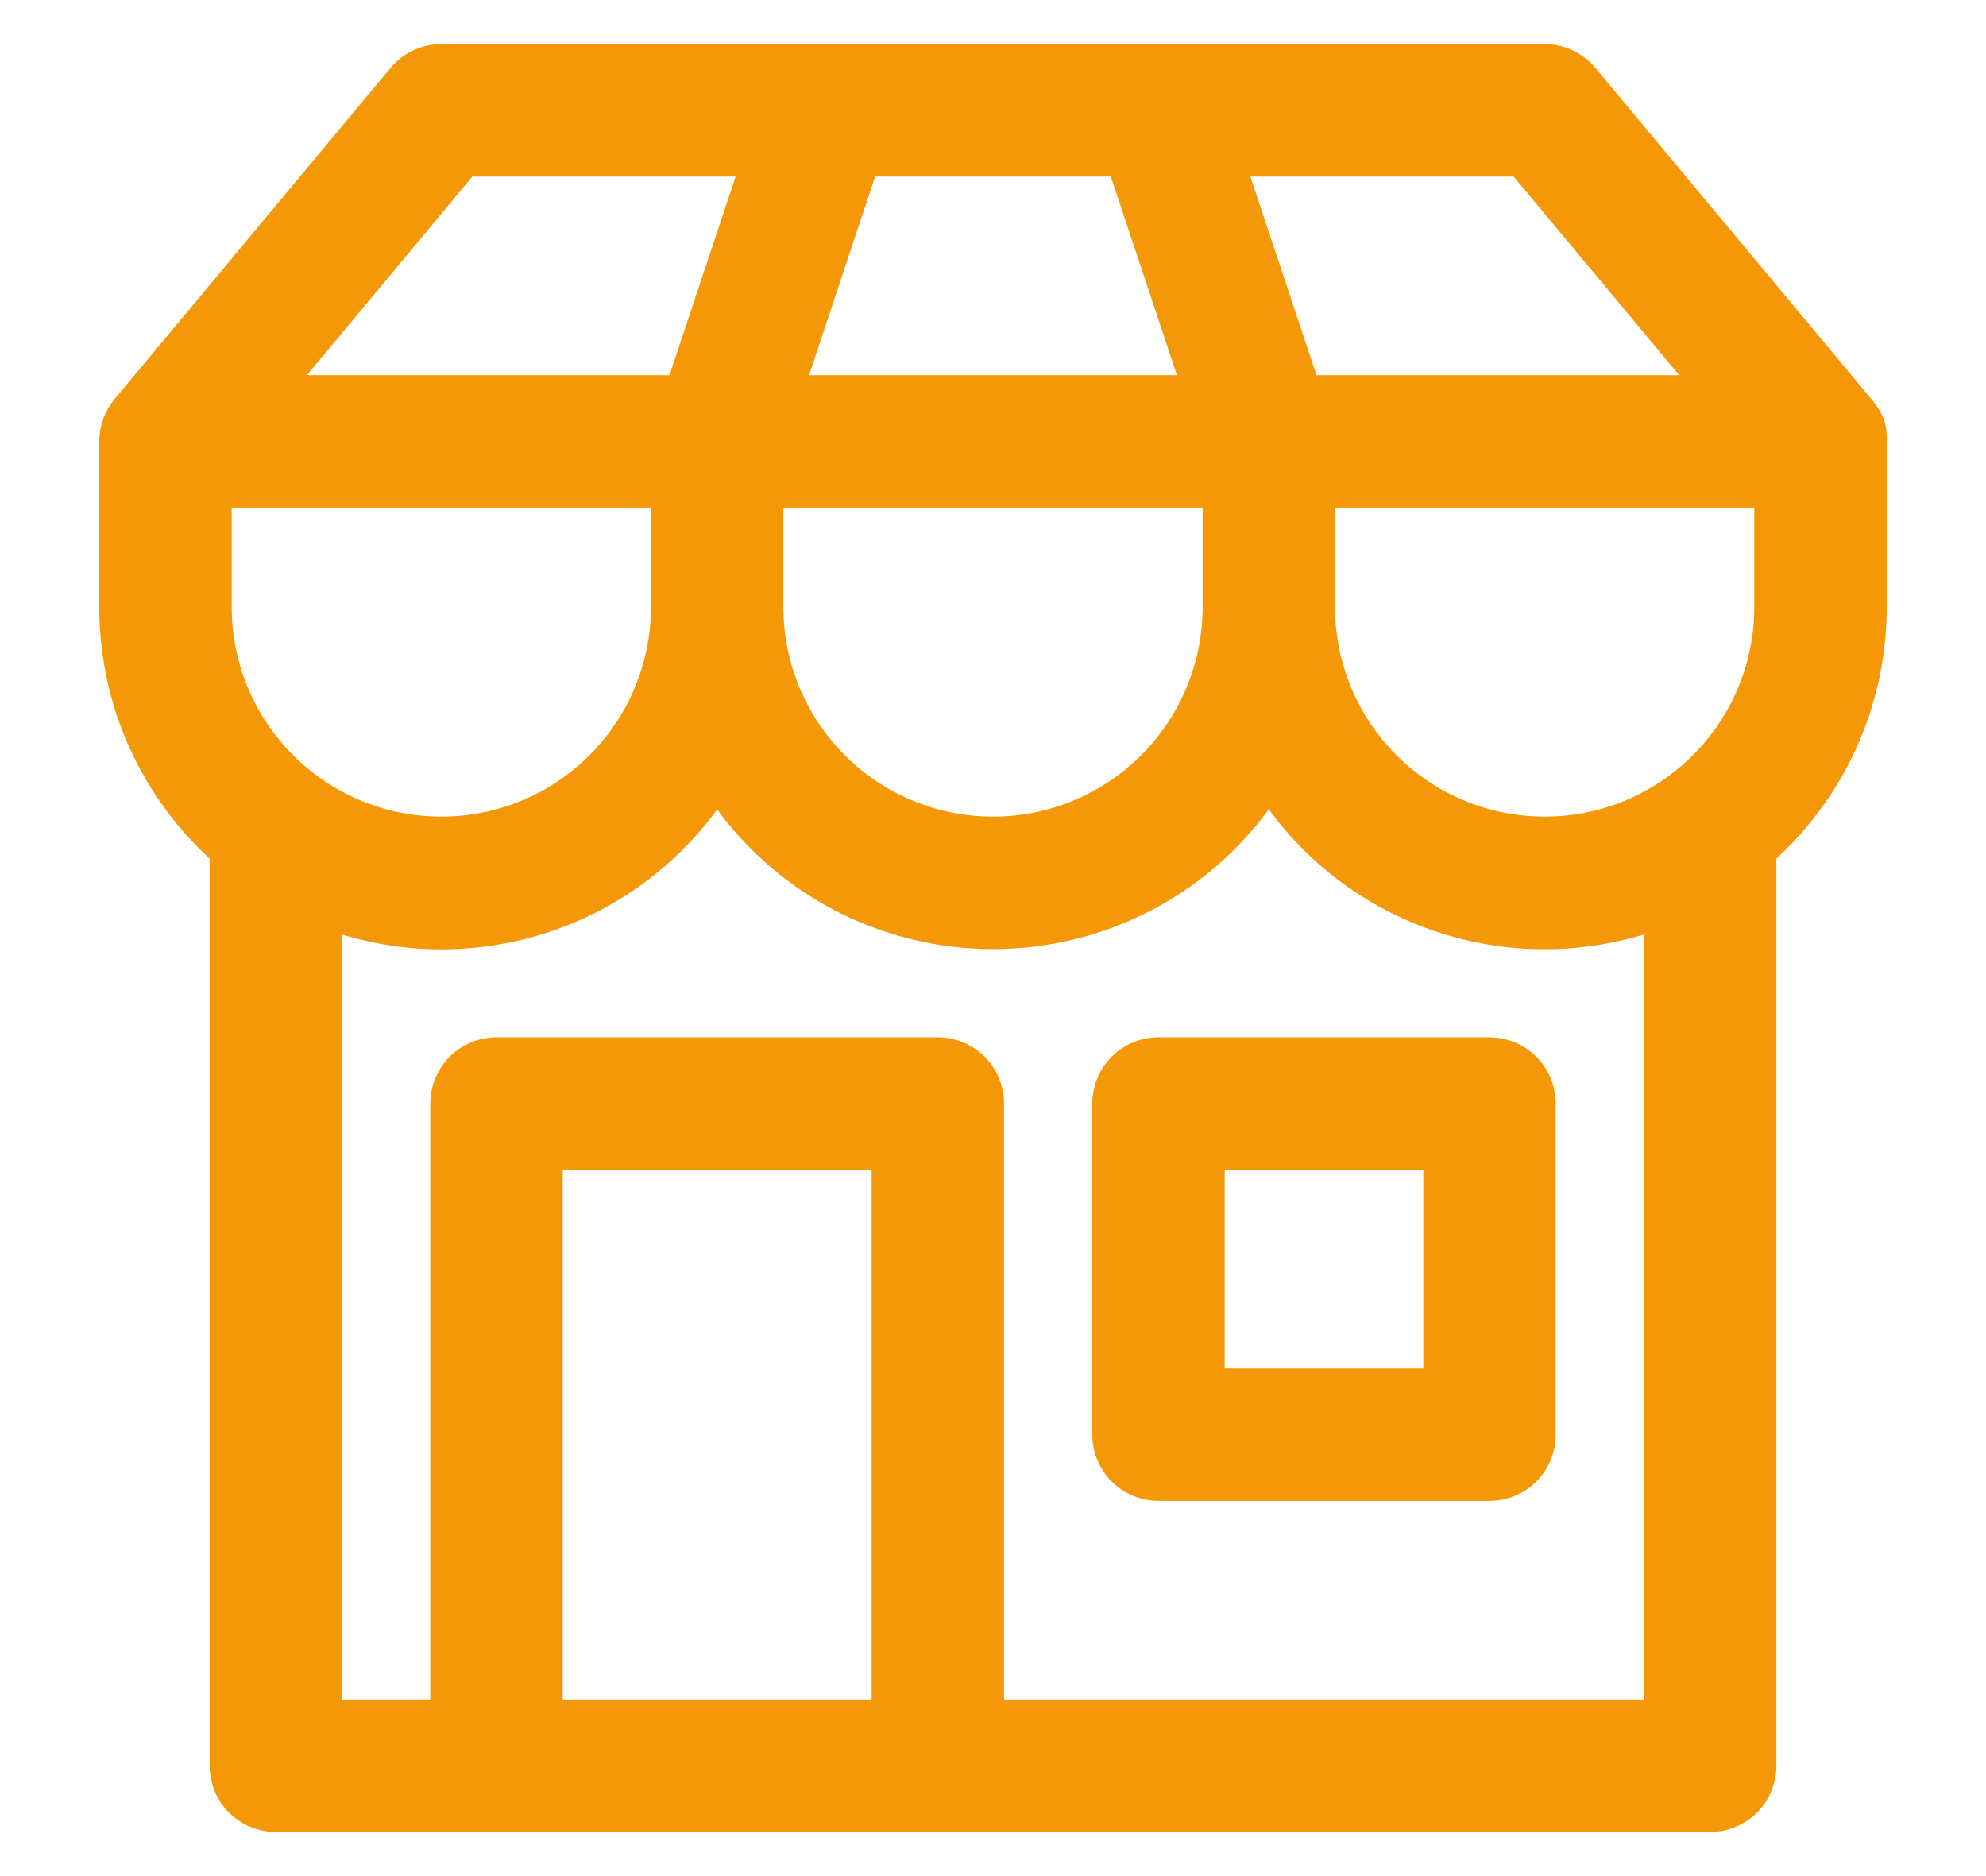 <svg width="18" height="17" viewBox="0 0 18 17" fill="none" xmlns="http://www.w3.org/2000/svg">
<path d="M10 10V13C10 13.133 10.053 13.26 10.146 13.354C10.24 13.447 10.367 13.5 10.5 13.5H13.5C13.633 13.5 13.76 13.447 13.854 13.354C13.947 13.26 14 13.133 14 13V10C14 9.867 13.947 9.74 13.854 9.646C13.76 9.553 13.633 9.5 13.5 9.5H10.5C10.367 9.5 10.24 9.553 10.146 9.646C10.053 9.74 10 9.867 10 10ZM11 12.5V10.5H13V12.5H11ZM4 0.5C3.927 0.5 3.854 0.516 3.788 0.547C3.722 0.578 3.663 0.624 3.616 0.68L1.116 3.68C1.041 3.77 1 3.883 1 4V5.5C1 6.388 1.386 7.187 2 7.736V16C2 16.133 2.053 16.26 2.146 16.354C2.24 16.447 2.367 16.5 2.5 16.5H15.5C15.633 16.5 15.76 16.447 15.854 16.354C15.947 16.26 16 16.133 16 16V7.736C16.614 7.186 17 6.388 17 5.5V3.982C17 3.892 17 3.82 16.884 3.68L14.384 0.68C14.337 0.624 14.278 0.578 14.212 0.547C14.146 0.516 14.073 0.5 14 0.5H4ZM4 7.5C3.47 7.5 2.961 7.289 2.586 6.914C2.211 6.539 2 6.03 2 5.5V4.5H6V5.5C6 6.03 5.789 6.539 5.414 6.914C5.039 7.289 4.53 7.5 4 7.5ZM9 7.5C8.47 7.5 7.961 7.289 7.586 6.914C7.211 6.539 7 6.03 7 5.5V4.5H11V5.5C11 6.03 10.789 6.539 10.414 6.914C10.039 7.289 9.53 7.5 9 7.5ZM14 7.5C13.47 7.5 12.961 7.289 12.586 6.914C12.211 6.539 12 6.03 12 5.5V4.5H16V5.5C16 6.03 15.789 6.539 15.414 6.914C15.039 7.289 14.53 7.5 14 7.5ZM4 15.5H3V8.33C3.63 8.553 4.317 8.56 4.951 8.348C5.586 8.136 6.131 7.718 6.5 7.16C6.774 7.572 7.145 7.911 7.581 8.144C8.018 8.378 8.505 8.5 9 8.5C9.495 8.5 9.982 8.378 10.419 8.144C10.855 7.91 11.226 7.572 11.5 7.159C11.869 7.717 12.414 8.135 13.049 8.347C13.683 8.559 14.37 8.552 15 8.329V15.5H9V10C9 9.867 8.947 9.74 8.854 9.646C8.76 9.553 8.633 9.5 8.5 9.5H4.5C4.367 9.5 4.24 9.553 4.146 9.646C4.053 9.74 4 9.867 4 10V15.5ZM6.14 3.5H2.568L4.234 1.5H6.806L6.14 3.5ZM10.806 3.5H7.194L7.86 1.5H10.14L10.806 3.5ZM11.86 3.5L11.194 1.5H13.766L15.433 3.5H11.86ZM5 15.5V10.5H8V15.5H5Z" fill="#F49807" stroke="#F49807" stroke-width="0.2" stroke-linejoin="round"/>
</svg>
